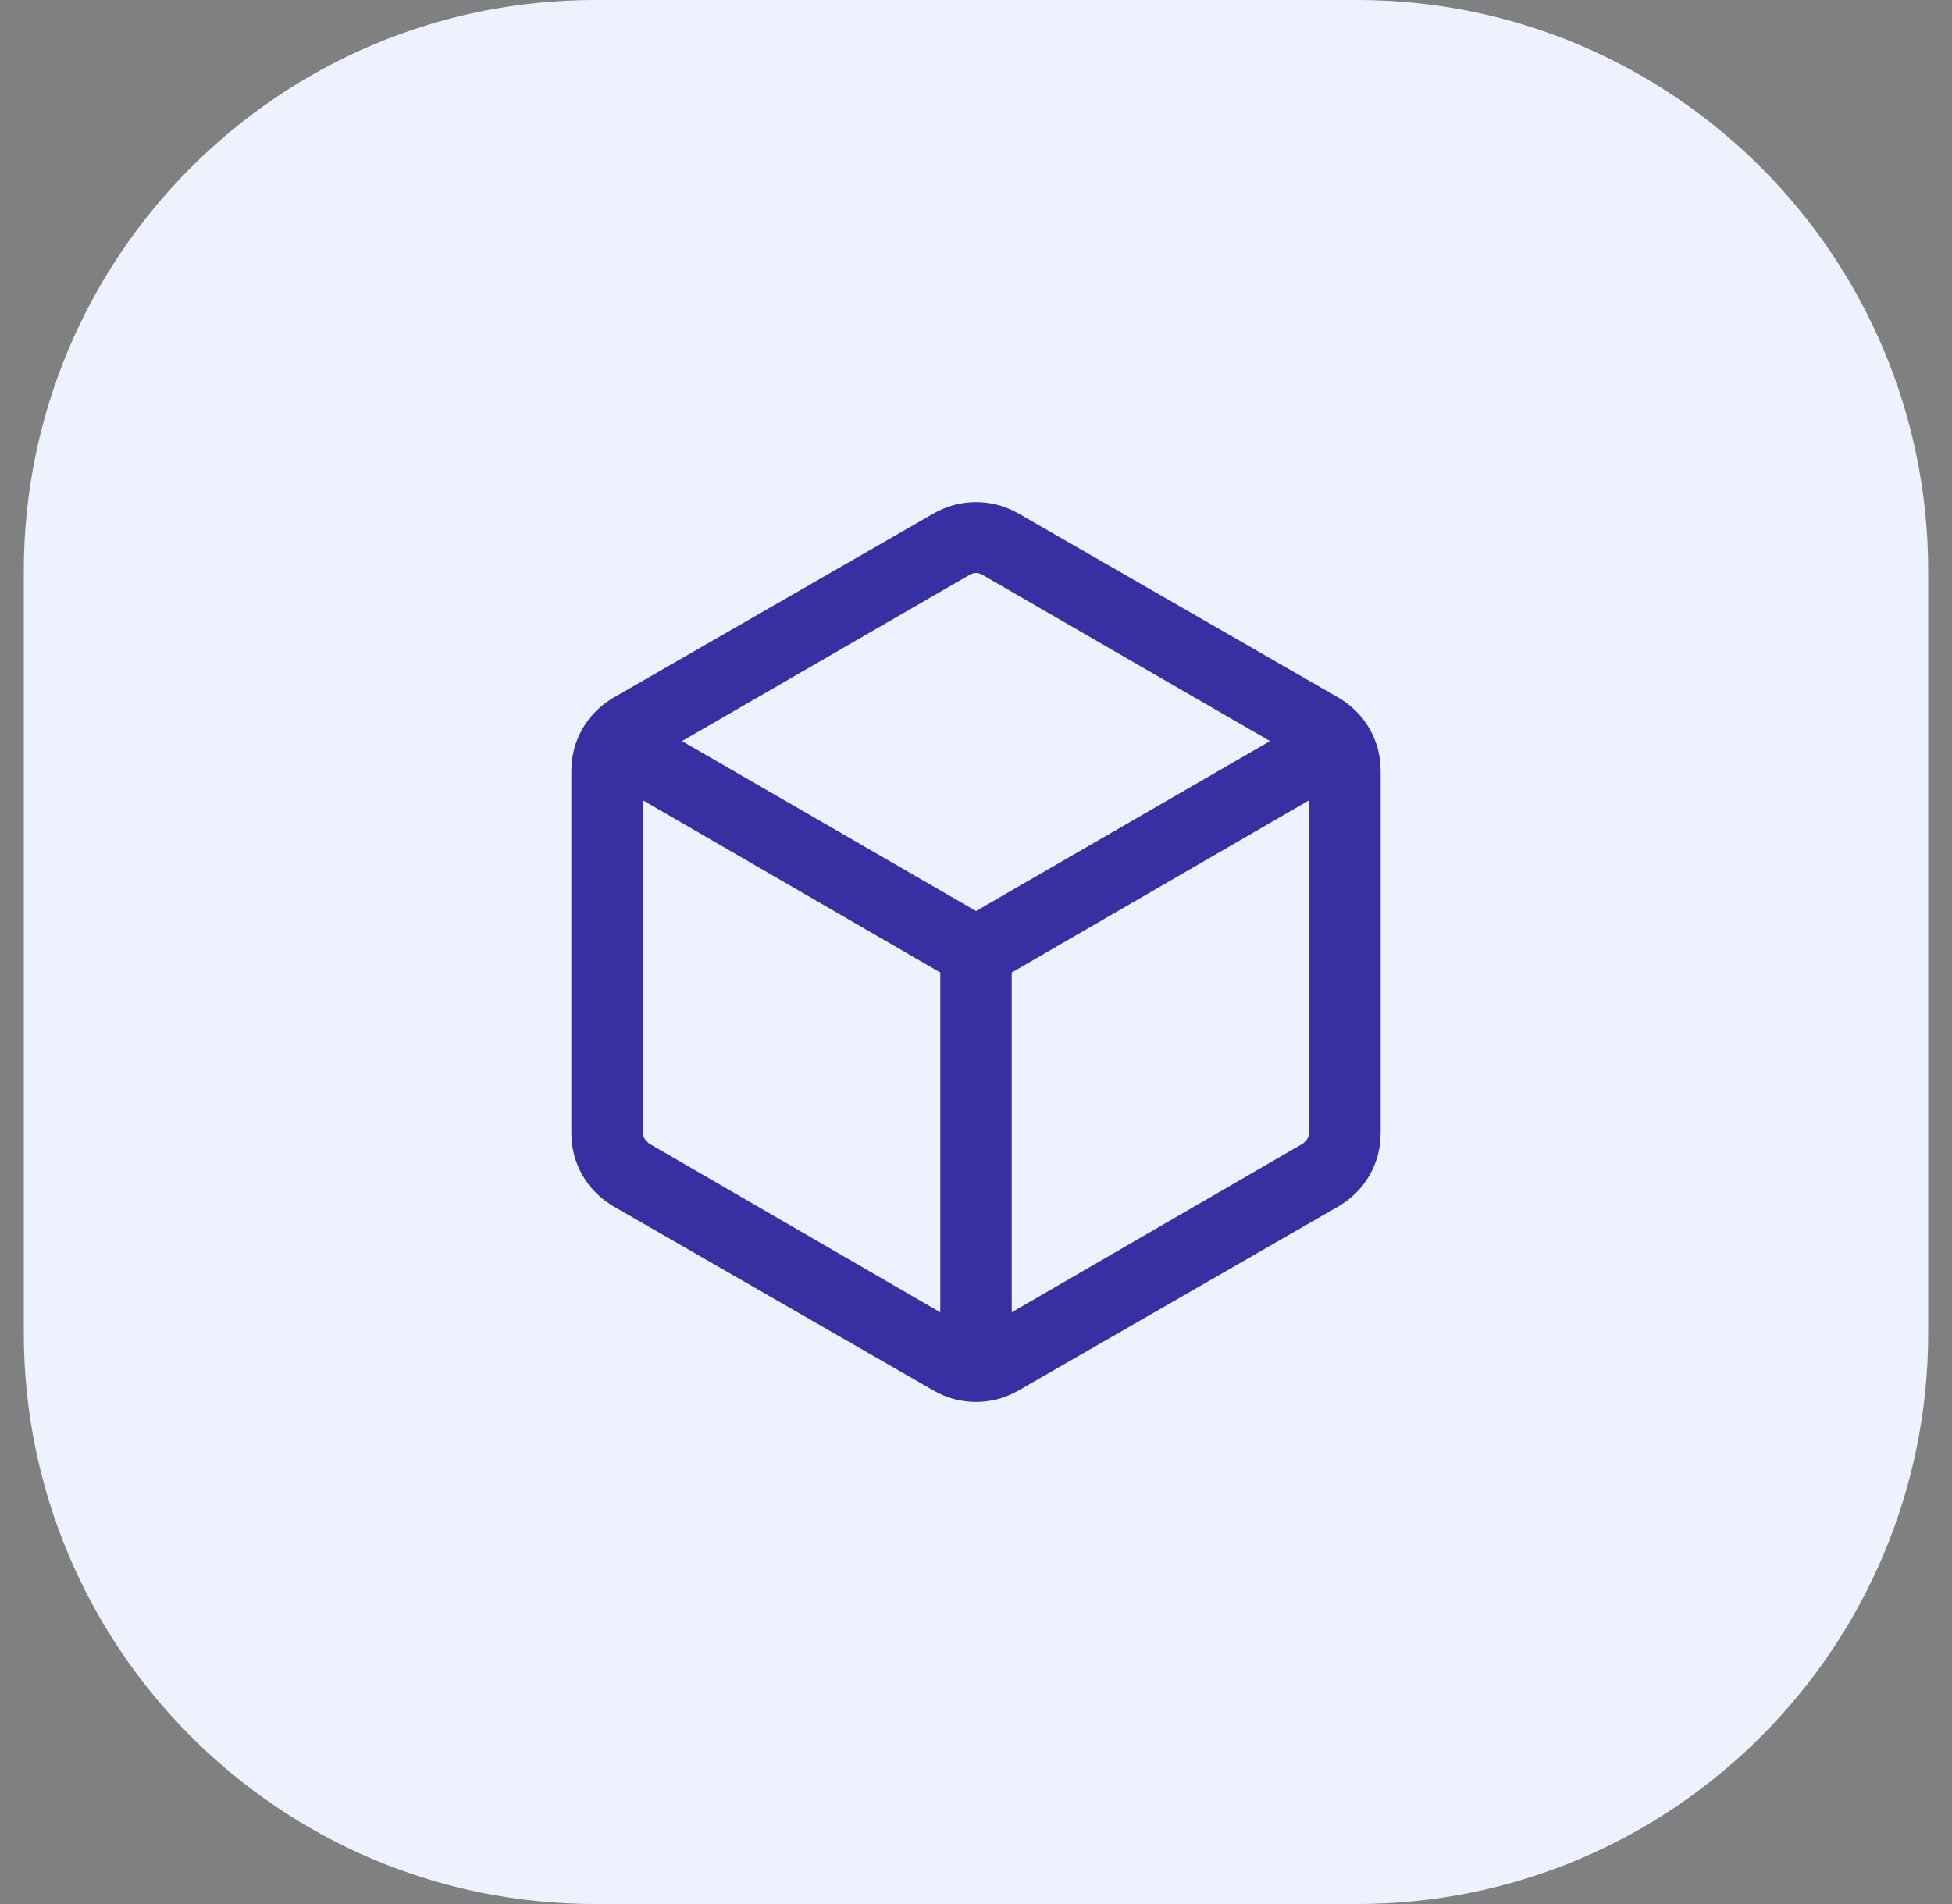 <svg width="41" height="40" viewBox="0 0 41 40" fill="none" xmlns="http://www.w3.org/2000/svg">
<rect x="0" y="0" width="41" height="40" fill="#808080" stroke="none"/>
<path d="M0.5 12C0.5 5.373 5.873 0 12.5 0H28.5C35.127 0 40.5 5.373 40.5 12V28C40.5 34.627 35.127 40 28.5 40H12.5C5.873 40 0.5 34.627 0.5 28V12Z" fill="#EEF2FF"/>
<path d="M20.5 10.548C20.818 10.548 21.119 10.63 21.403 10.794L28.096 14.646C28.38 14.81 28.603 15.029 28.762 15.304C28.921 15.578 29 15.88 29 16.208V23.792C29 24.12 28.921 24.422 28.762 24.696C28.603 24.971 28.38 25.189 28.096 25.354L21.403 29.206C21.119 29.37 20.818 29.452 20.5 29.452C20.182 29.452 19.881 29.37 19.597 29.206L12.904 25.354C12.62 25.189 12.397 24.971 12.238 24.696C12.079 24.422 12 24.12 12 23.792V16.208C12 15.88 12.079 15.578 12.238 15.304C12.397 15.029 12.62 14.81 12.904 14.646L19.597 10.794C19.881 10.63 20.182 10.548 20.5 10.548ZM13.5 23.777C13.5 23.828 13.513 23.876 13.538 23.921C13.564 23.966 13.602 24.004 13.653 24.036L19.75 27.569V20.431L13.5 16.811V23.777ZM21.25 20.431V27.569L27.347 24.036C27.398 24.004 27.436 23.966 27.462 23.921C27.487 23.876 27.5 23.828 27.5 23.777V16.811L21.25 20.431ZM20.5 12.038C20.449 12.038 20.398 12.055 20.347 12.087L14.325 15.569L20.5 19.139L26.675 15.569L20.653 12.087C20.602 12.055 20.551 12.038 20.5 12.038Z" fill="#3730A3"/>
</svg>

